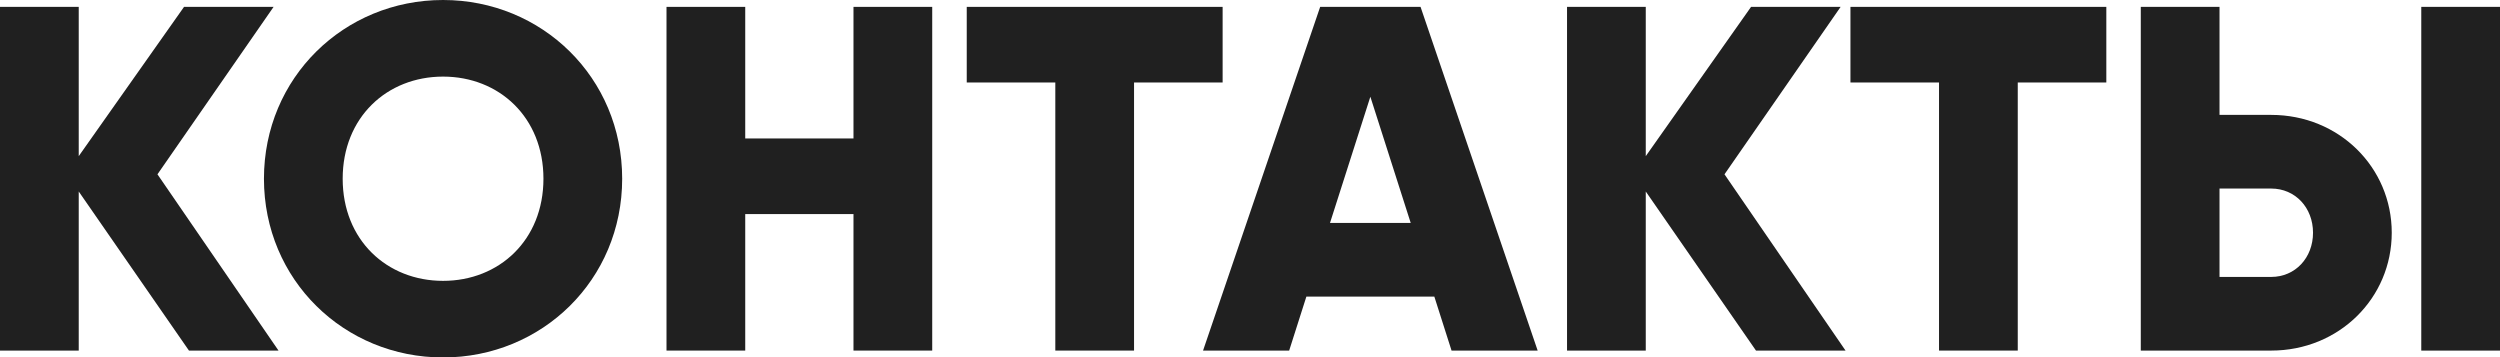 <?xml version="1.0" encoding="UTF-8"?> <svg xmlns="http://www.w3.org/2000/svg" width="1154" height="165" viewBox="0 0 1154 165" fill="none"> <path d="M128.561 161.827H87.221L36.342 88.393V161.827H0V3.173H36.342V72.074L84.95 3.173H126.289L72.684 80.46L128.561 161.827Z" fill="#202020"></path> <path d="M204.518 165C158.863 165 121.839 129.19 121.839 82.5C121.839 35.81 158.863 0 204.518 0C250.172 0 287.196 35.81 287.196 82.5C287.196 129.19 250.172 165 204.518 165ZM204.518 129.643C230.411 129.643 250.854 110.831 250.854 82.5C250.854 54.169 230.411 35.357 204.518 35.357C178.624 35.357 158.181 54.169 158.181 82.5C158.181 110.831 178.624 129.643 204.518 129.643Z" fill="#202020"></path> <path d="M393.971 3.173H430.313V161.827H393.971V98.819H344V161.827H307.658V3.173H344V63.915H393.971V3.173Z" fill="#202020"></path> <path d="M564.361 3.173V38.077H523.476V161.827H487.134V38.077H446.249V3.173H564.361Z" fill="#202020"></path> <path d="M670.034 161.827L662.084 136.896H603.028L595.078 161.827H555.329L609.388 3.173H655.724L709.783 161.827H670.034ZM613.93 102.898H651.181L632.556 44.65L613.93 102.898Z" fill="#202020"></path> <path d="M851.901 161.827H810.562L759.683 88.393V161.827H723.341V3.173H759.683V72.074L808.291 3.173H849.63L796.025 80.46L851.901 161.827Z" fill="#202020"></path> <path d="M972.28 3.173V38.077H931.395V161.827H895.053V38.077H854.167V3.173H972.28Z" fill="#202020"></path> <path d="M988.188 161.827V3.173H1024.53V53.036H1048.38C1079.73 53.036 1104.03 77.287 1104.03 107.431C1104.03 137.576 1079.73 161.827 1048.38 161.827H988.188ZM1117.66 161.827V3.173H1154V161.827H1117.66ZM1024.53 127.83H1048.38C1059.51 127.83 1067.69 118.99 1067.69 107.431C1067.69 95.872 1059.51 87.033 1048.38 87.033H1024.53V127.83Z" fill="#202020"></path> </svg> 